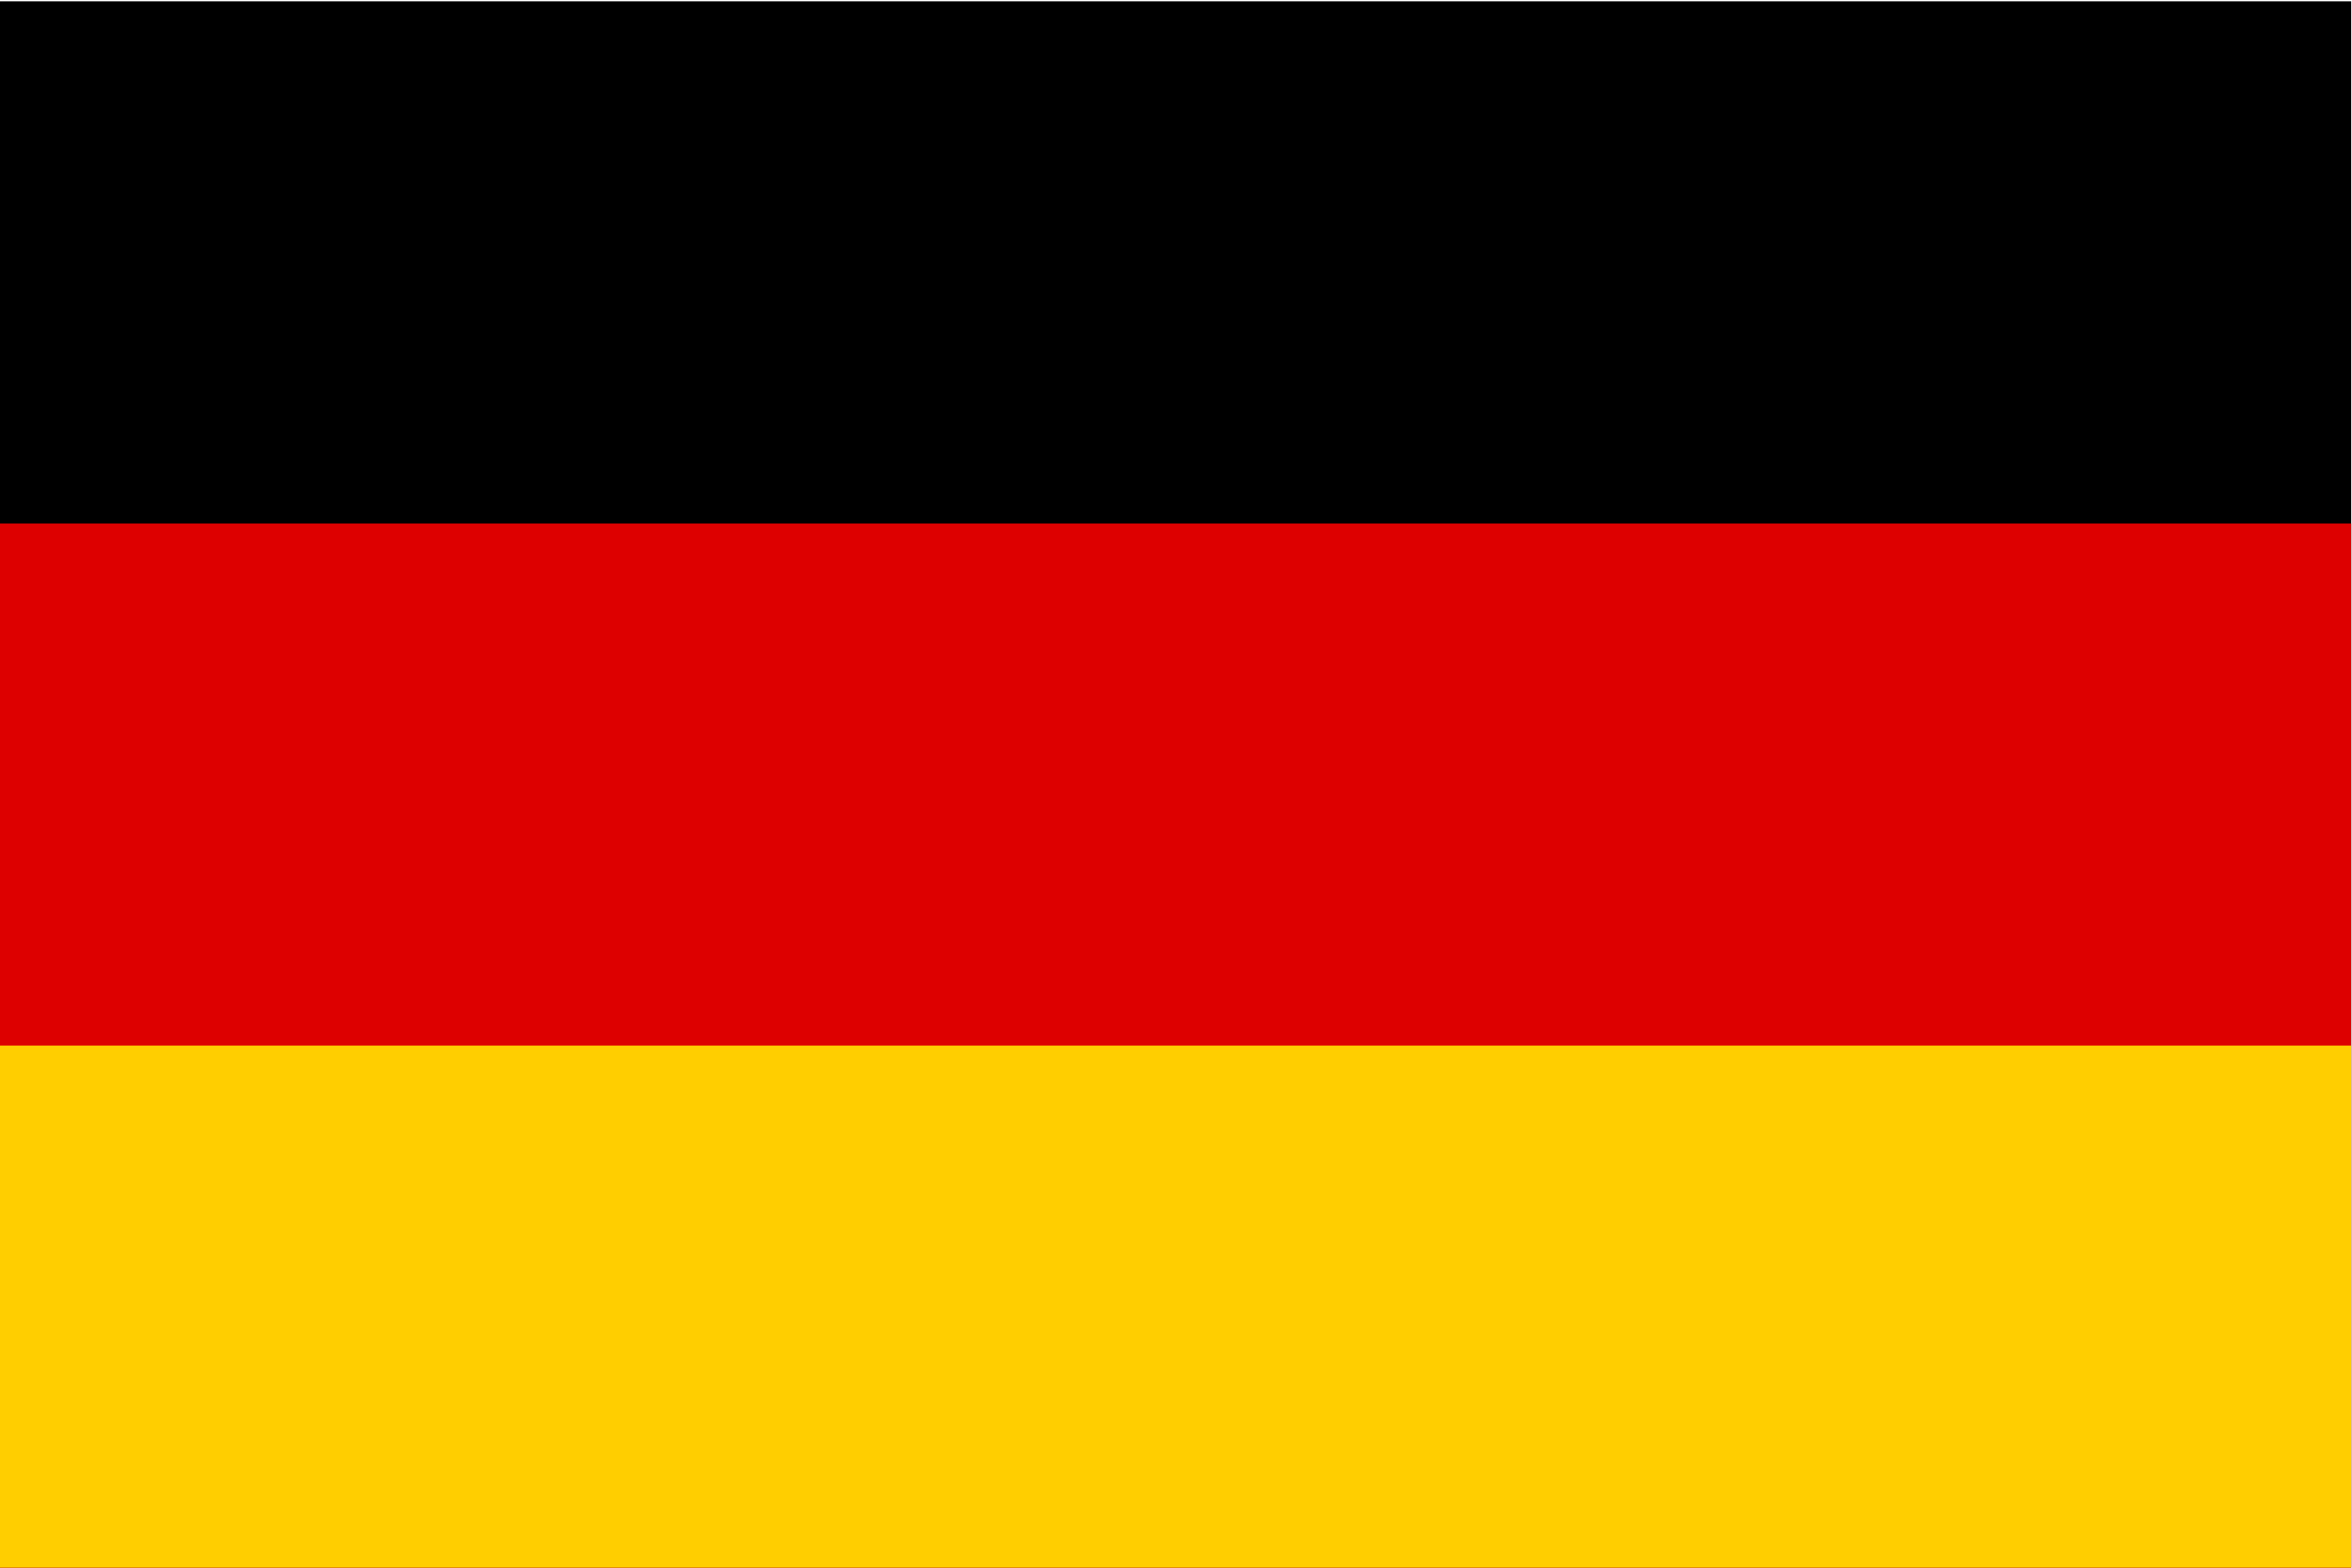 <?xml version="1.0" encoding="UTF-8" standalone="no"?>
<svg
   xmlns:dc="http://purl.org/dc/elements/1.1/"
   xmlns:cc="http://creativecommons.org/ns#"
   xmlns:rdf="http://www.w3.org/1999/02/22-rdf-syntax-ns#"
   xmlns:svg="http://www.w3.org/2000/svg"
   xmlns="http://www.w3.org/2000/svg"
   xmlns:sodipodi="http://sodipodi.sourceforge.net/DTD/sodipodi-0.dtd"
   xmlns:inkscape="http://www.inkscape.org/namespaces/inkscape"
   viewBox="0 0 900 600"
   id="svg4678"
   version="1.1"
   inkscape:version="0.91 r13725"
   sodipodi:docname="de-flag.svg"
   width="900"
   height="600">
  <defs
     id="defs4687" />
  <sodipodi:namedview
     pagecolor="#ffffff"
     bordercolor="#666666"
     borderopacity="1"
     objecttolerance="10"
     gridtolerance="10"
     guidetolerance="10"
     inkscape:pageopacity="0"
     inkscape:pageshadow="2"
     inkscape:window-width="2560"
     inkscape:window-height="1377"
     id="namedview4685"
     showgrid="false"
     inkscape:zoom="2.45"
     inkscape:cx="916.64312"
     inkscape:cy="506.07909"
     inkscape:window-x="-8"
     inkscape:window-y="-8"
     inkscape:window-maximized="1"
     inkscape:current-layer="svg4678" />
  <desc
     id="desc4680">Flag of Germany</desc>
  <rect
     id="black_stripe"
     width="899.695"
     height="599.489"
     y="0.511"
     x="0"
     style="fill:#000000" />
  <rect
     id="red_stripe"
     width="899.695"
     height="399.659"
     y="200.341"
     x="0"
     style="fill:#dd0000" />
  <rect
     id="gold_stripe"
     width="899.695"
     height="199.83"
     y="400.17"
     x="0"
     style="fill:#ffce00" />
</svg>
